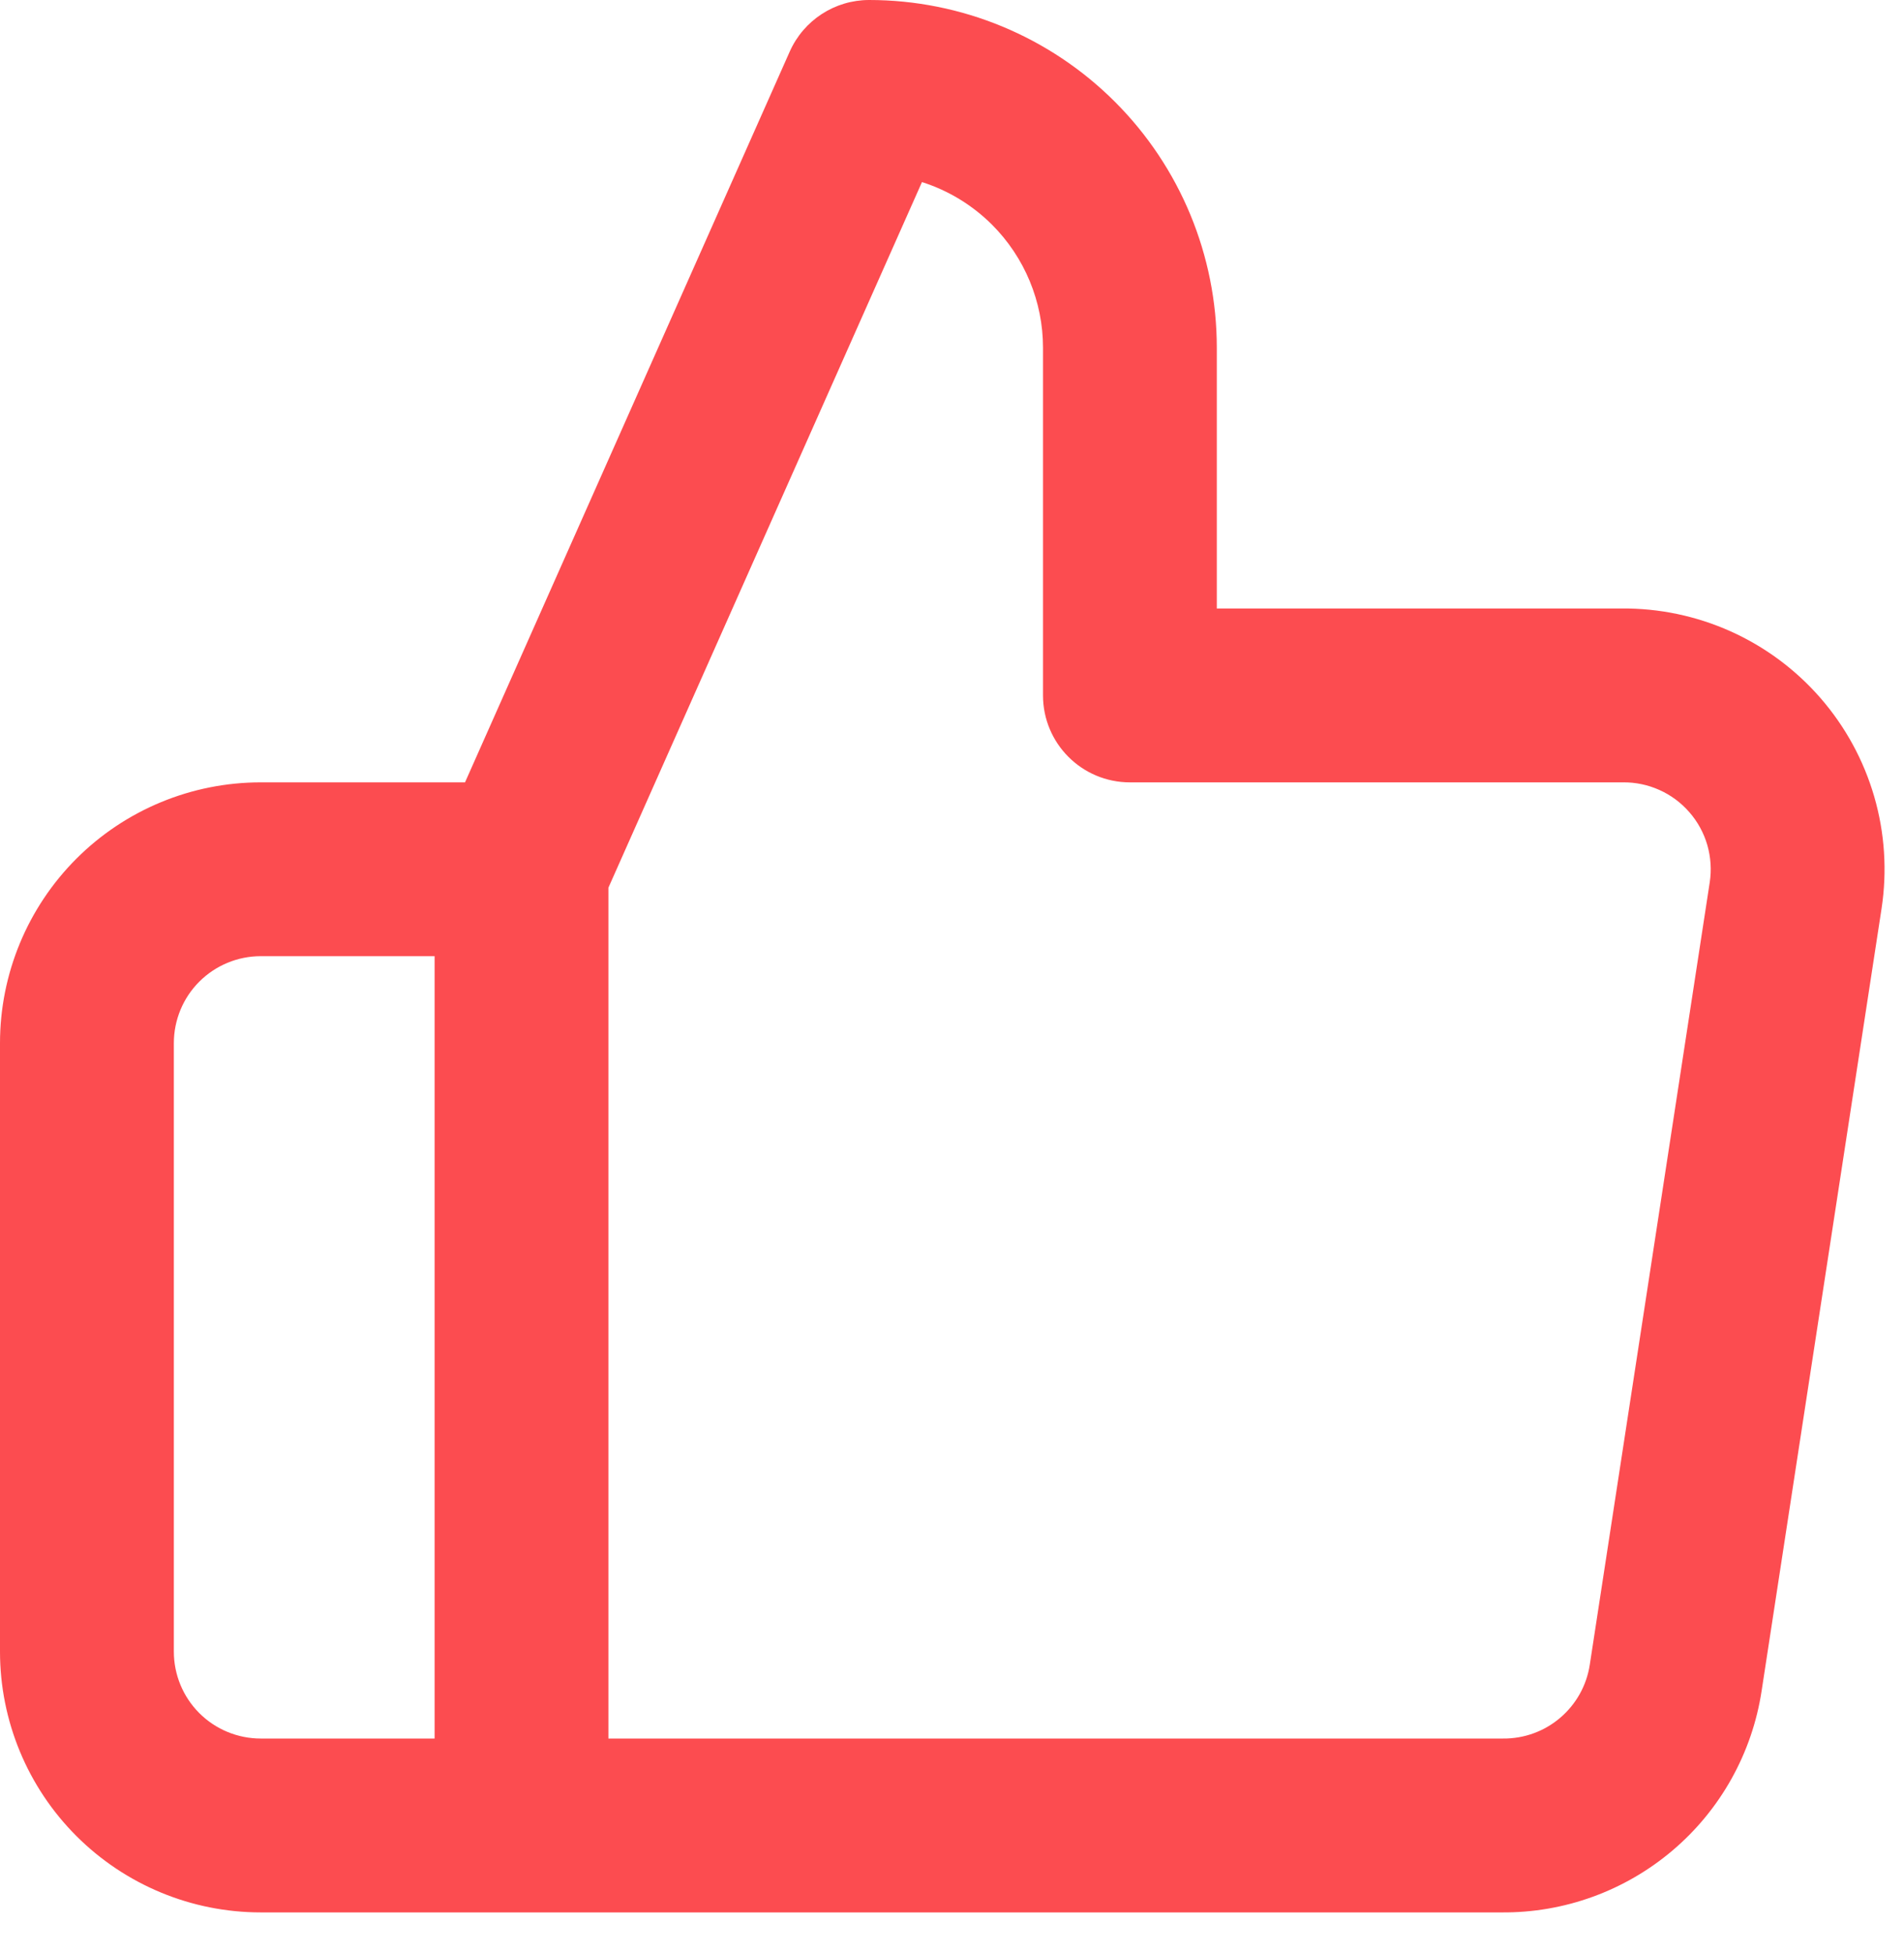 <svg width="39" height="40" viewBox="0 0 39 40" fill="none" xmlns="http://www.w3.org/2000/svg">
<path fill-rule="evenodd" clip-rule="evenodd" d="M16.176 1.057C16.462 0.414 17.099 0 17.803 0C19.692 0 21.503 0.75 22.838 2.086C24.174 3.421 24.924 5.233 24.924 7.121V12.462H33.211C33.982 12.455 34.745 12.615 35.448 12.93C36.154 13.247 36.783 13.714 37.291 14.298C37.799 14.883 38.174 15.57 38.39 16.314C38.606 17.057 38.657 17.839 38.541 18.604L36.084 34.627C36.084 34.627 36.085 34.626 36.084 34.627C35.891 35.9 35.244 37.062 34.263 37.895C33.284 38.727 32.039 39.179 30.755 39.167H5.341C3.924 39.167 2.566 38.604 1.564 37.602C0.563 36.601 0 35.242 0 33.826V21.364C0 19.947 0.563 18.589 1.564 17.587C2.566 16.585 3.924 16.023 5.341 16.023H9.525L16.176 1.057ZM12.462 18.181L18.885 3.729C19.422 3.9 19.915 4.198 20.321 4.603C20.988 5.271 21.364 6.177 21.364 7.121V14.242C21.364 15.226 22.161 16.023 23.144 16.023H33.221L33.241 16.023C33.499 16.02 33.754 16.073 33.99 16.179C34.225 16.284 34.435 16.44 34.604 16.635C34.774 16.829 34.899 17.059 34.971 17.306C35.042 17.554 35.06 17.814 35.021 18.069C35.021 18.069 35.021 18.07 35.021 18.069L32.564 34.093C32.5 34.517 32.284 34.904 31.957 35.182C31.63 35.461 31.213 35.611 30.784 35.606L12.462 35.606V18.181ZM8.902 35.606V19.583H5.341C4.869 19.583 4.416 19.771 4.082 20.105C3.748 20.439 3.561 20.892 3.561 21.364V33.826C3.561 34.298 3.748 34.751 4.082 35.085C4.416 35.419 4.869 35.606 5.341 35.606H8.902Z" fill="#FC4C50"/>
</svg>
